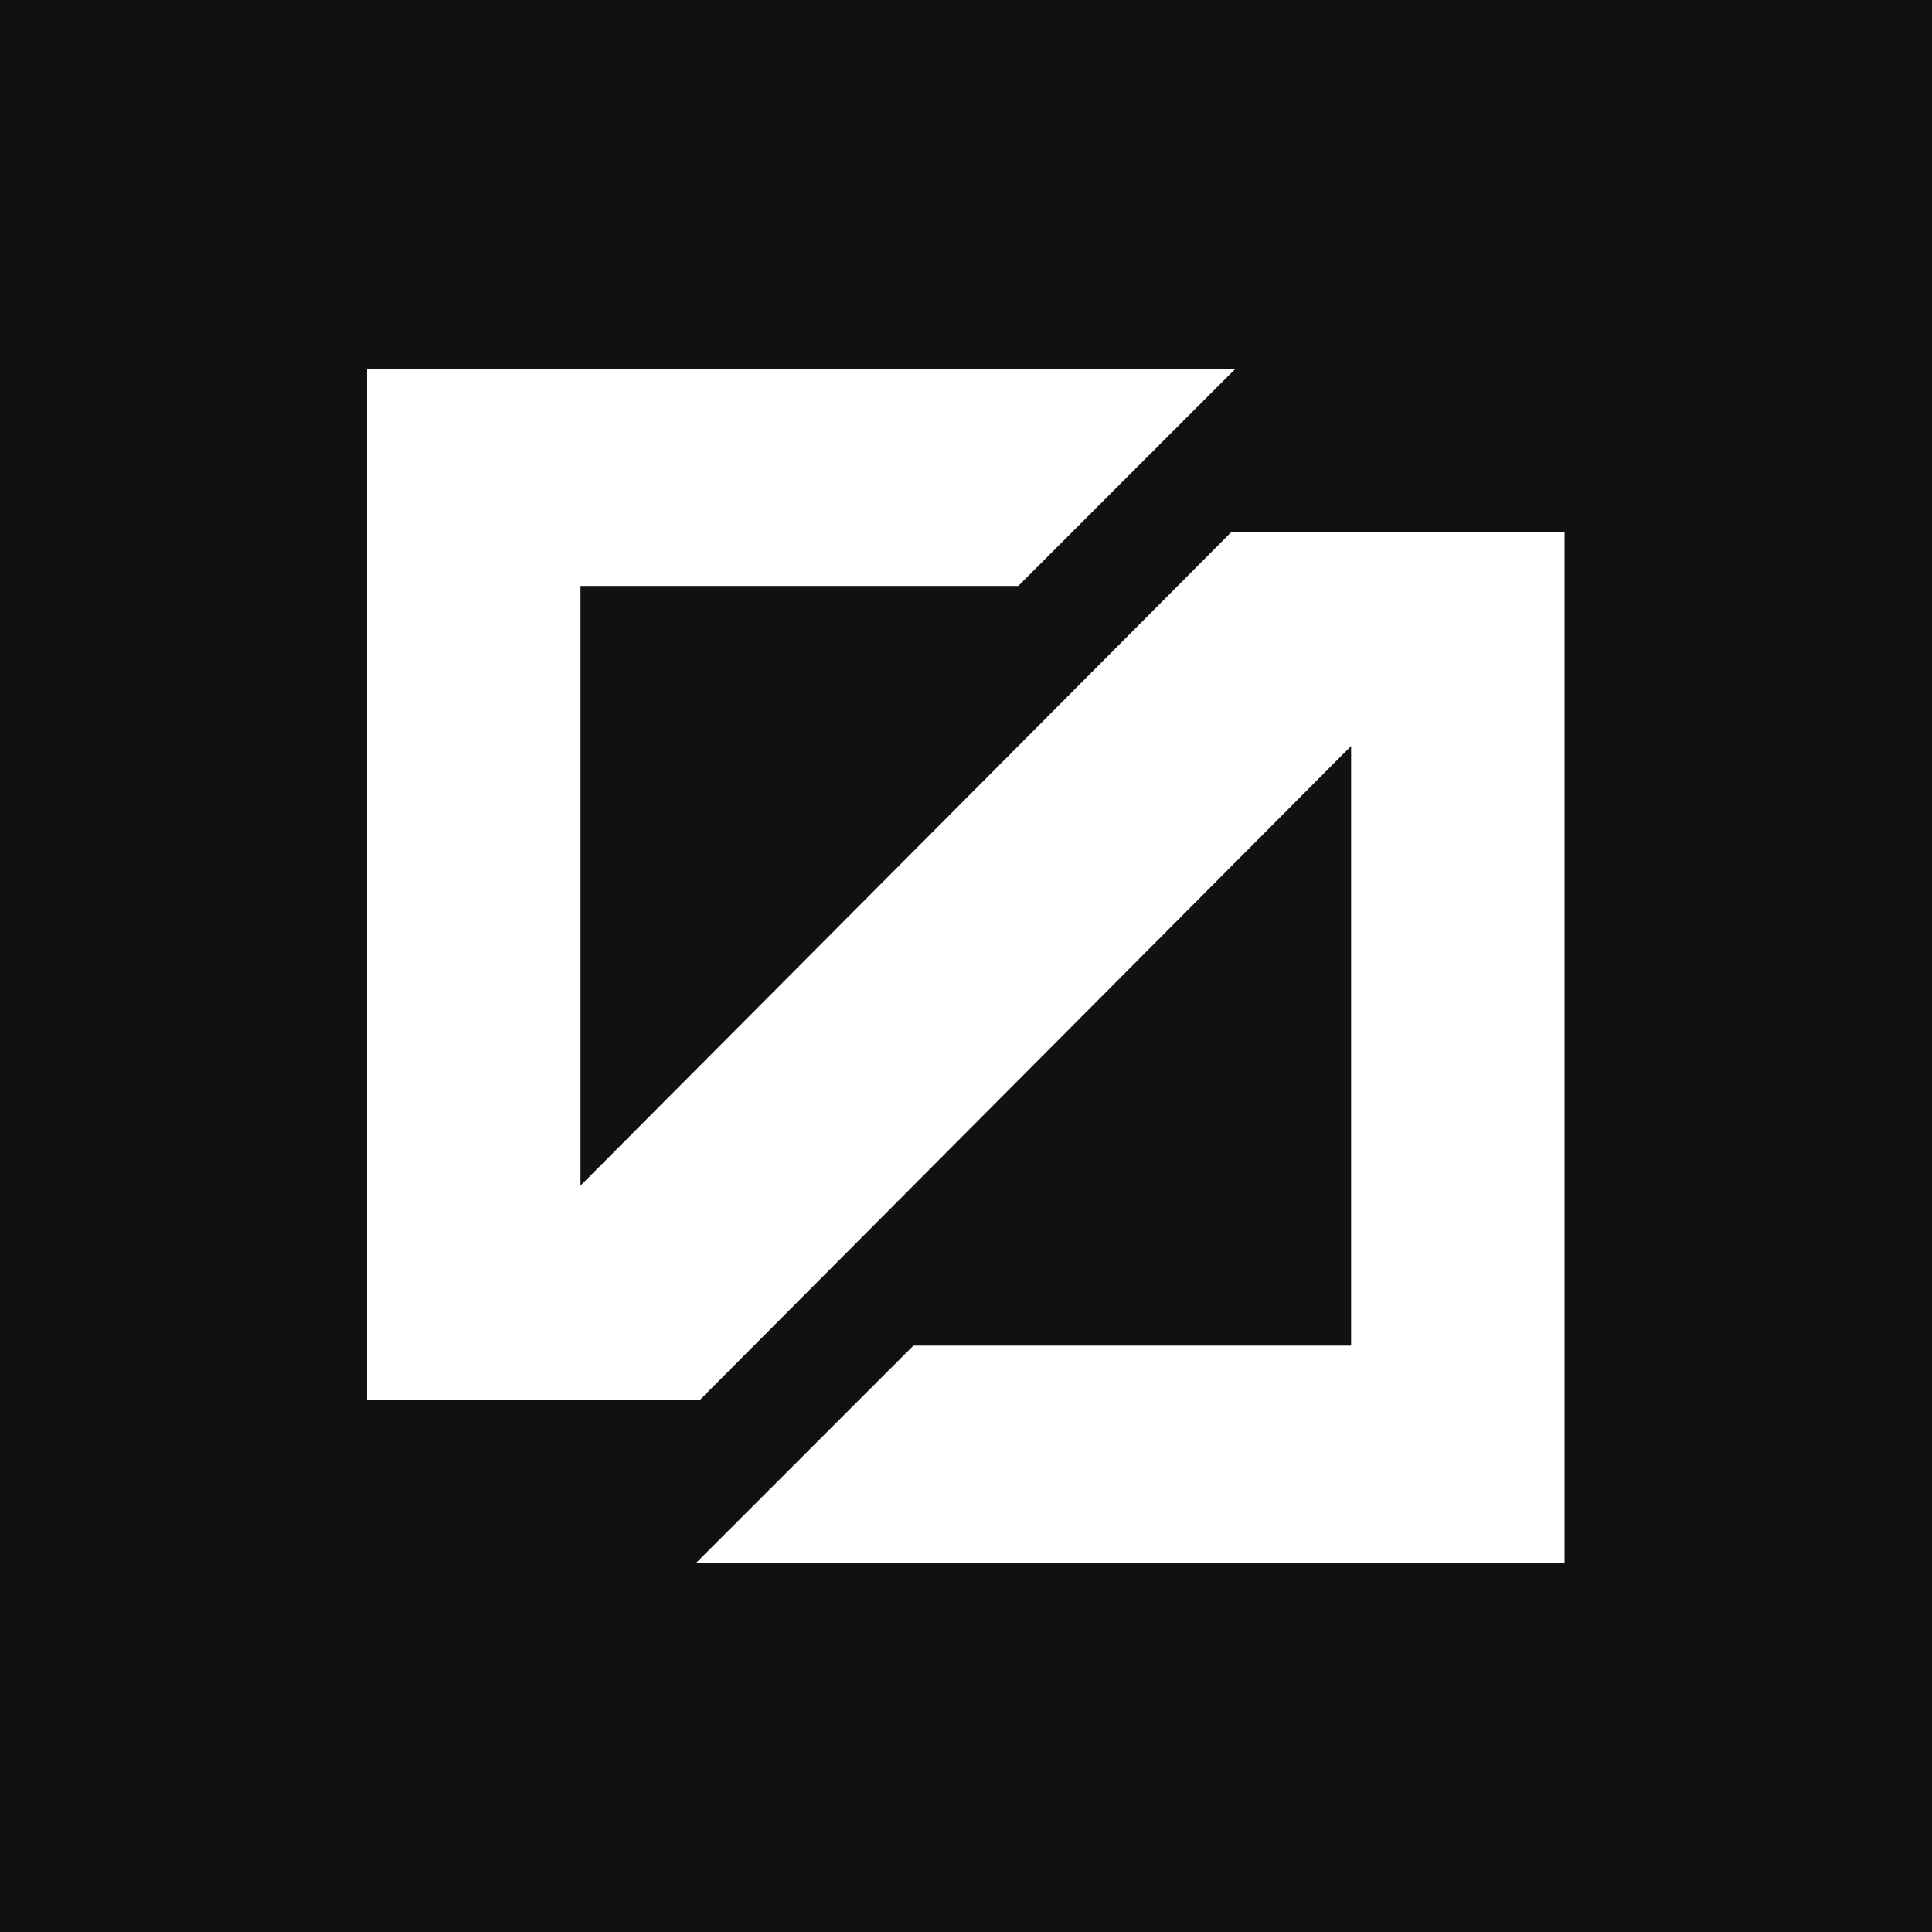 <svg xmlns="http://www.w3.org/2000/svg" xmlns:xlink="http://www.w3.org/1999/xlink" width="1080" zoomAndPan="magnify" viewBox="0 0 810 810" height="1080" preserveAspectRatio="xMidYMid meet" version="1.0"><rect x="-81" width="972" fill="#ffffff" y="-81" height="972" fill-opacity="1"/><rect x="-81" width="972" fill="#111111" y="-81" height="972" fill-opacity="1"/><path fill="#ffffff" d="M 293.438 586.93 L 153.895 586.93 L 516.402 222.906 L 655.945 222.906 Z M 293.438 586.93 " fill-opacity="1" fill-rule="nonzero"/><path fill="#ffffff" d="M 153.895 586.93 L 153.895 154.652 L 517.918 154.652 L 426.914 245.66 L 243.383 245.66 L 243.383 586.93 Z M 153.895 586.93 " fill-opacity="1" fill-rule="nonzero"/><path fill="#ffffff" d="M 655.945 222.906 L 655.945 655.188 L 291.918 655.188 L 382.926 564.18 L 566.453 564.18 L 566.453 222.906 Z M 655.945 222.906 " fill-opacity="1" fill-rule="nonzero"/></svg>